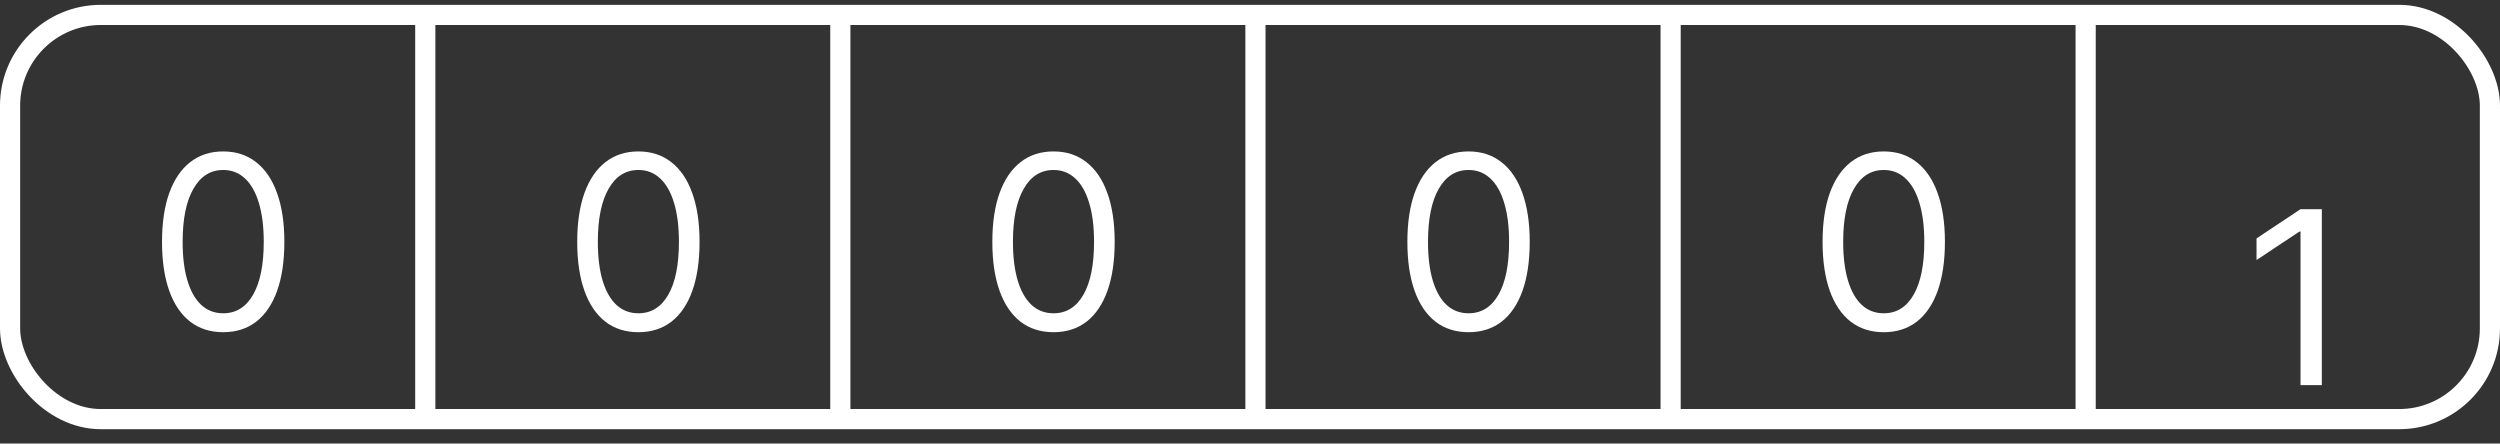 <svg width="124" height="22" viewBox="0 0 124 22" fill="none" xmlns="http://www.w3.org/2000/svg">
<rect x="0" y="0" width="124" height="22" fill="#333333" stroke="none"/>
<rect x="0.5" y="0.74" width="123" height="20.048" rx="4.5" stroke="white"/>
<line x1="21.094" y1="0.697" x2="21.094" y2="20.83" stroke="white"/>
<line x1="41.68" y1="0.697" x2="41.68" y2="20.83" stroke="white"/>
<line x1="62.27" y1="0.697" x2="62.27" y2="20.83" stroke="white"/>
<line x1="82.863" y1="0.697" x2="82.863" y2="20.83" stroke="white"/>
<line x1="103.449" y1="0.697" x2="103.449" y2="20.83" stroke="white"/>
<path d="M11.07 16.477C10.428 16.477 9.881 16.302 9.43 15.953C8.978 15.6 8.633 15.09 8.394 14.423C8.156 13.752 8.036 12.943 8.036 11.994C8.036 11.051 8.156 10.245 8.394 9.578C8.636 8.907 8.982 8.396 9.434 8.043C9.888 7.688 10.434 7.511 11.07 7.511C11.707 7.511 12.251 7.688 12.702 8.043C13.157 8.396 13.504 8.907 13.742 9.578C13.984 10.245 14.104 11.051 14.104 11.994C14.104 12.943 13.985 13.752 13.746 14.423C13.508 15.09 13.163 15.6 12.711 15.953C12.259 16.302 11.712 16.477 11.07 16.477ZM11.07 15.539C11.707 15.539 12.201 15.232 12.553 14.619C12.905 14.005 13.082 13.13 13.082 11.994C13.082 11.238 13.001 10.595 12.839 10.063C12.68 9.532 12.45 9.127 12.148 8.849C11.85 8.57 11.491 8.431 11.07 8.431C10.44 8.431 9.947 8.742 9.592 9.365C9.237 9.984 9.059 10.86 9.059 11.994C9.059 12.749 9.138 13.392 9.298 13.92C9.457 14.448 9.685 14.85 9.984 15.126C10.285 15.402 10.647 15.539 11.07 15.539Z" fill="white"/>
<path d="M31.664 16.477C31.022 16.477 30.475 16.302 30.023 15.953C29.572 15.6 29.227 15.09 28.988 14.423C28.749 13.752 28.63 12.943 28.63 11.994C28.63 11.051 28.749 10.245 28.988 9.578C29.229 8.907 29.576 8.396 30.028 8.043C30.482 7.688 31.028 7.511 31.664 7.511C32.3 7.511 32.844 7.688 33.296 8.043C33.751 8.396 34.097 8.907 34.336 9.578C34.577 10.245 34.698 11.051 34.698 11.994C34.698 12.943 34.579 13.752 34.34 14.423C34.102 15.09 33.756 15.6 33.305 15.953C32.853 16.302 32.306 16.477 31.664 16.477ZM31.664 15.539C32.3 15.539 32.795 15.232 33.147 14.619C33.499 14.005 33.675 13.13 33.675 11.994C33.675 11.238 33.594 10.595 33.432 10.063C33.273 9.532 33.043 9.127 32.742 8.849C32.444 8.57 32.084 8.431 31.664 8.431C31.033 8.431 30.541 8.742 30.185 9.365C29.83 9.984 29.653 10.86 29.653 11.994C29.653 12.749 29.732 13.392 29.891 13.92C30.05 14.448 30.279 14.85 30.577 15.126C30.879 15.402 31.241 15.539 31.664 15.539Z" fill="white"/>
<path d="M52.254 16.477C51.612 16.477 51.065 16.302 50.613 15.953C50.162 15.6 49.816 15.09 49.578 14.423C49.339 13.752 49.22 12.943 49.22 11.994C49.22 11.051 49.339 10.245 49.578 9.578C49.819 8.907 50.166 8.396 50.617 8.043C51.072 7.688 51.617 7.511 52.254 7.511C52.89 7.511 53.434 7.688 53.886 8.043C54.341 8.396 54.687 8.907 54.926 9.578C55.167 10.245 55.288 11.051 55.288 11.994C55.288 12.943 55.169 13.752 54.93 14.423C54.691 15.09 54.346 15.6 53.895 15.953C53.443 16.302 52.896 16.477 52.254 16.477ZM52.254 15.539C52.89 15.539 53.385 15.232 53.737 14.619C54.089 14.005 54.265 13.13 54.265 11.994C54.265 11.238 54.184 10.595 54.022 10.063C53.863 9.532 53.633 9.127 53.332 8.849C53.034 8.57 52.674 8.431 52.254 8.431C51.623 8.431 51.13 8.742 50.775 9.365C50.42 9.984 50.242 10.86 50.242 11.994C50.242 12.749 50.322 13.392 50.481 13.92C50.64 14.448 50.869 14.85 51.167 15.126C51.468 15.402 51.831 15.539 52.254 15.539Z" fill="white"/>
<path d="M93.434 16.477C92.791 16.477 92.245 16.302 91.793 15.953C91.341 15.6 90.996 15.09 90.757 14.423C90.519 13.752 90.4 12.943 90.4 11.994C90.4 11.051 90.519 10.245 90.757 9.578C90.999 8.907 91.346 8.396 91.797 8.043C92.252 7.688 92.797 7.511 93.434 7.511C94.07 7.511 94.614 7.688 95.066 8.043C95.52 8.396 95.867 8.907 96.106 9.578C96.347 10.245 96.468 11.051 96.468 11.994C96.468 12.943 96.348 13.752 96.11 14.423C95.871 15.09 95.526 15.6 95.074 15.953C94.623 16.302 94.076 16.477 93.434 16.477ZM93.434 15.539C94.07 15.539 94.564 15.232 94.916 14.619C95.269 14.005 95.445 13.13 95.445 11.994C95.445 11.238 95.364 10.595 95.202 10.063C95.043 9.532 94.813 9.127 94.512 8.849C94.213 8.57 93.854 8.431 93.434 8.431C92.803 8.431 92.31 8.742 91.955 9.365C91.6 9.984 91.422 10.86 91.422 11.994C91.422 12.749 91.502 13.392 91.661 13.92C91.82 14.448 92.049 14.85 92.347 15.126C92.648 15.402 93.01 15.539 93.434 15.539Z" fill="white"/>
<path d="M115.163 10.375V19.102H114.106V11.483H114.055L111.924 12.898V11.824L114.106 10.375H115.163Z" fill="white"/>
<path d="M72.84 16.477C72.198 16.477 71.651 16.302 71.199 15.953C70.748 15.6 70.402 15.09 70.164 14.423C69.925 13.752 69.806 12.943 69.806 11.994C69.806 11.051 69.925 10.245 70.164 9.578C70.405 8.907 70.752 8.396 71.204 8.043C71.658 7.688 72.204 7.511 72.84 7.511C73.476 7.511 74.02 7.688 74.472 8.043C74.927 8.396 75.273 8.907 75.512 9.578C75.753 10.245 75.874 11.051 75.874 11.994C75.874 12.943 75.755 13.752 75.516 14.423C75.277 15.09 74.932 15.6 74.481 15.953C74.029 16.302 73.482 16.477 72.84 16.477ZM72.84 15.539C73.476 15.539 73.971 15.232 74.323 14.619C74.675 14.005 74.851 13.13 74.851 11.994C74.851 11.238 74.77 10.595 74.608 10.063C74.449 9.532 74.219 9.127 73.918 8.849C73.62 8.57 73.26 8.431 72.84 8.431C72.209 8.431 71.716 8.742 71.361 9.365C71.006 9.984 70.829 10.86 70.829 11.994C70.829 12.749 70.908 13.392 71.067 13.92C71.226 14.448 71.455 14.85 71.753 15.126C72.054 15.402 72.416 15.539 72.84 15.539Z" fill="white"/>
</svg>
